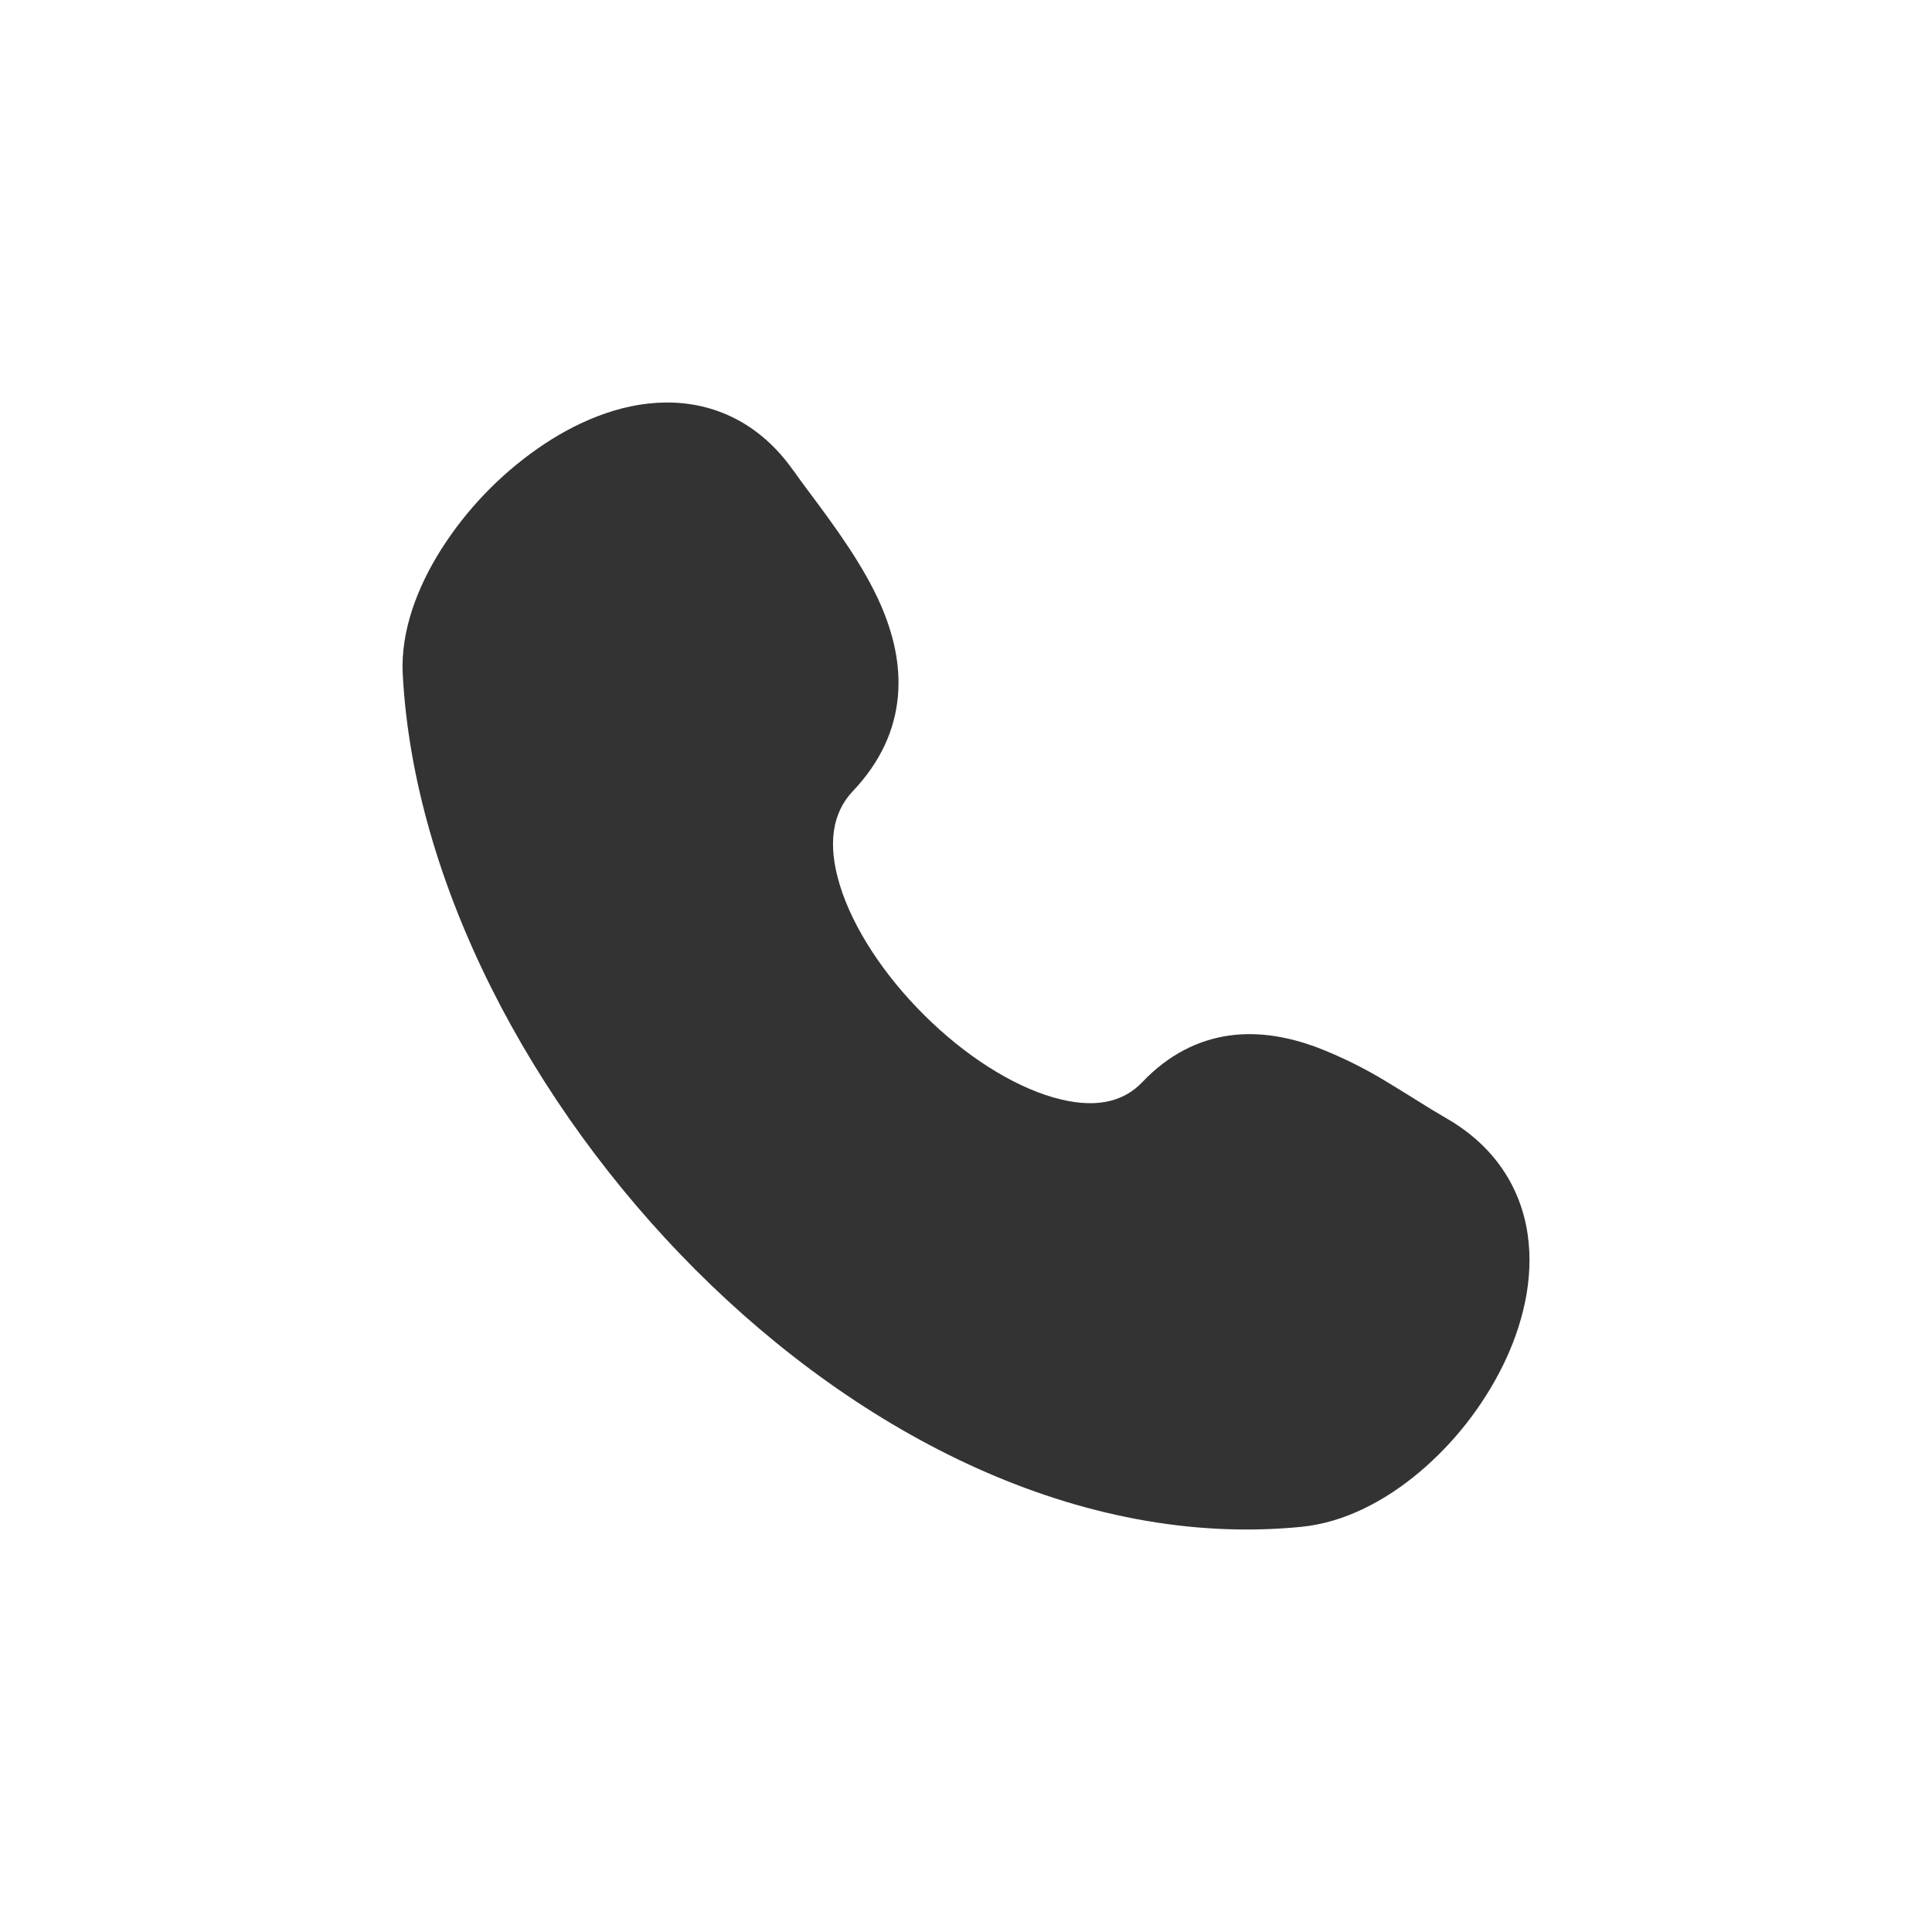 <?xml version="1.0" encoding="UTF-8"?> <svg xmlns="http://www.w3.org/2000/svg" width="24" height="24" viewBox="0 0 24 24" fill="none"><path d="M9.849 5.837C9.438 5.256 8.87 4.994 8.266 5C7.694 5.006 7.137 5.251 6.672 5.577C6.197 5.911 5.793 6.334 5.481 6.824C5.186 7.29 4.974 7.84 5.003 8.378C5.141 10.965 6.596 13.729 8.641 15.775C10.683 17.818 13.411 19.238 16.165 18.967C16.705 18.914 17.215 18.639 17.632 18.288C18.064 17.923 18.416 17.473 18.668 16.967C18.912 16.47 19.058 15.898 18.978 15.34C18.895 14.758 18.569 14.238 17.971 13.894C17.847 13.822 17.725 13.748 17.604 13.671C17.496 13.604 17.381 13.532 17.242 13.448C16.957 13.273 16.657 13.124 16.345 13.005C16.024 12.888 15.657 12.811 15.275 12.863C14.88 12.918 14.512 13.105 14.194 13.439C13.949 13.698 13.589 13.778 13.082 13.632C12.566 13.482 11.986 13.112 11.482 12.611C10.978 12.111 10.597 11.527 10.434 10.999C10.273 10.476 10.344 10.092 10.595 9.827C10.935 9.469 11.116 9.072 11.154 8.651C11.191 8.242 11.089 7.857 10.944 7.521C10.726 7.019 10.355 6.52 10.065 6.131C9.992 6.034 9.92 5.936 9.85 5.837" fill="#333333"></path></svg> 